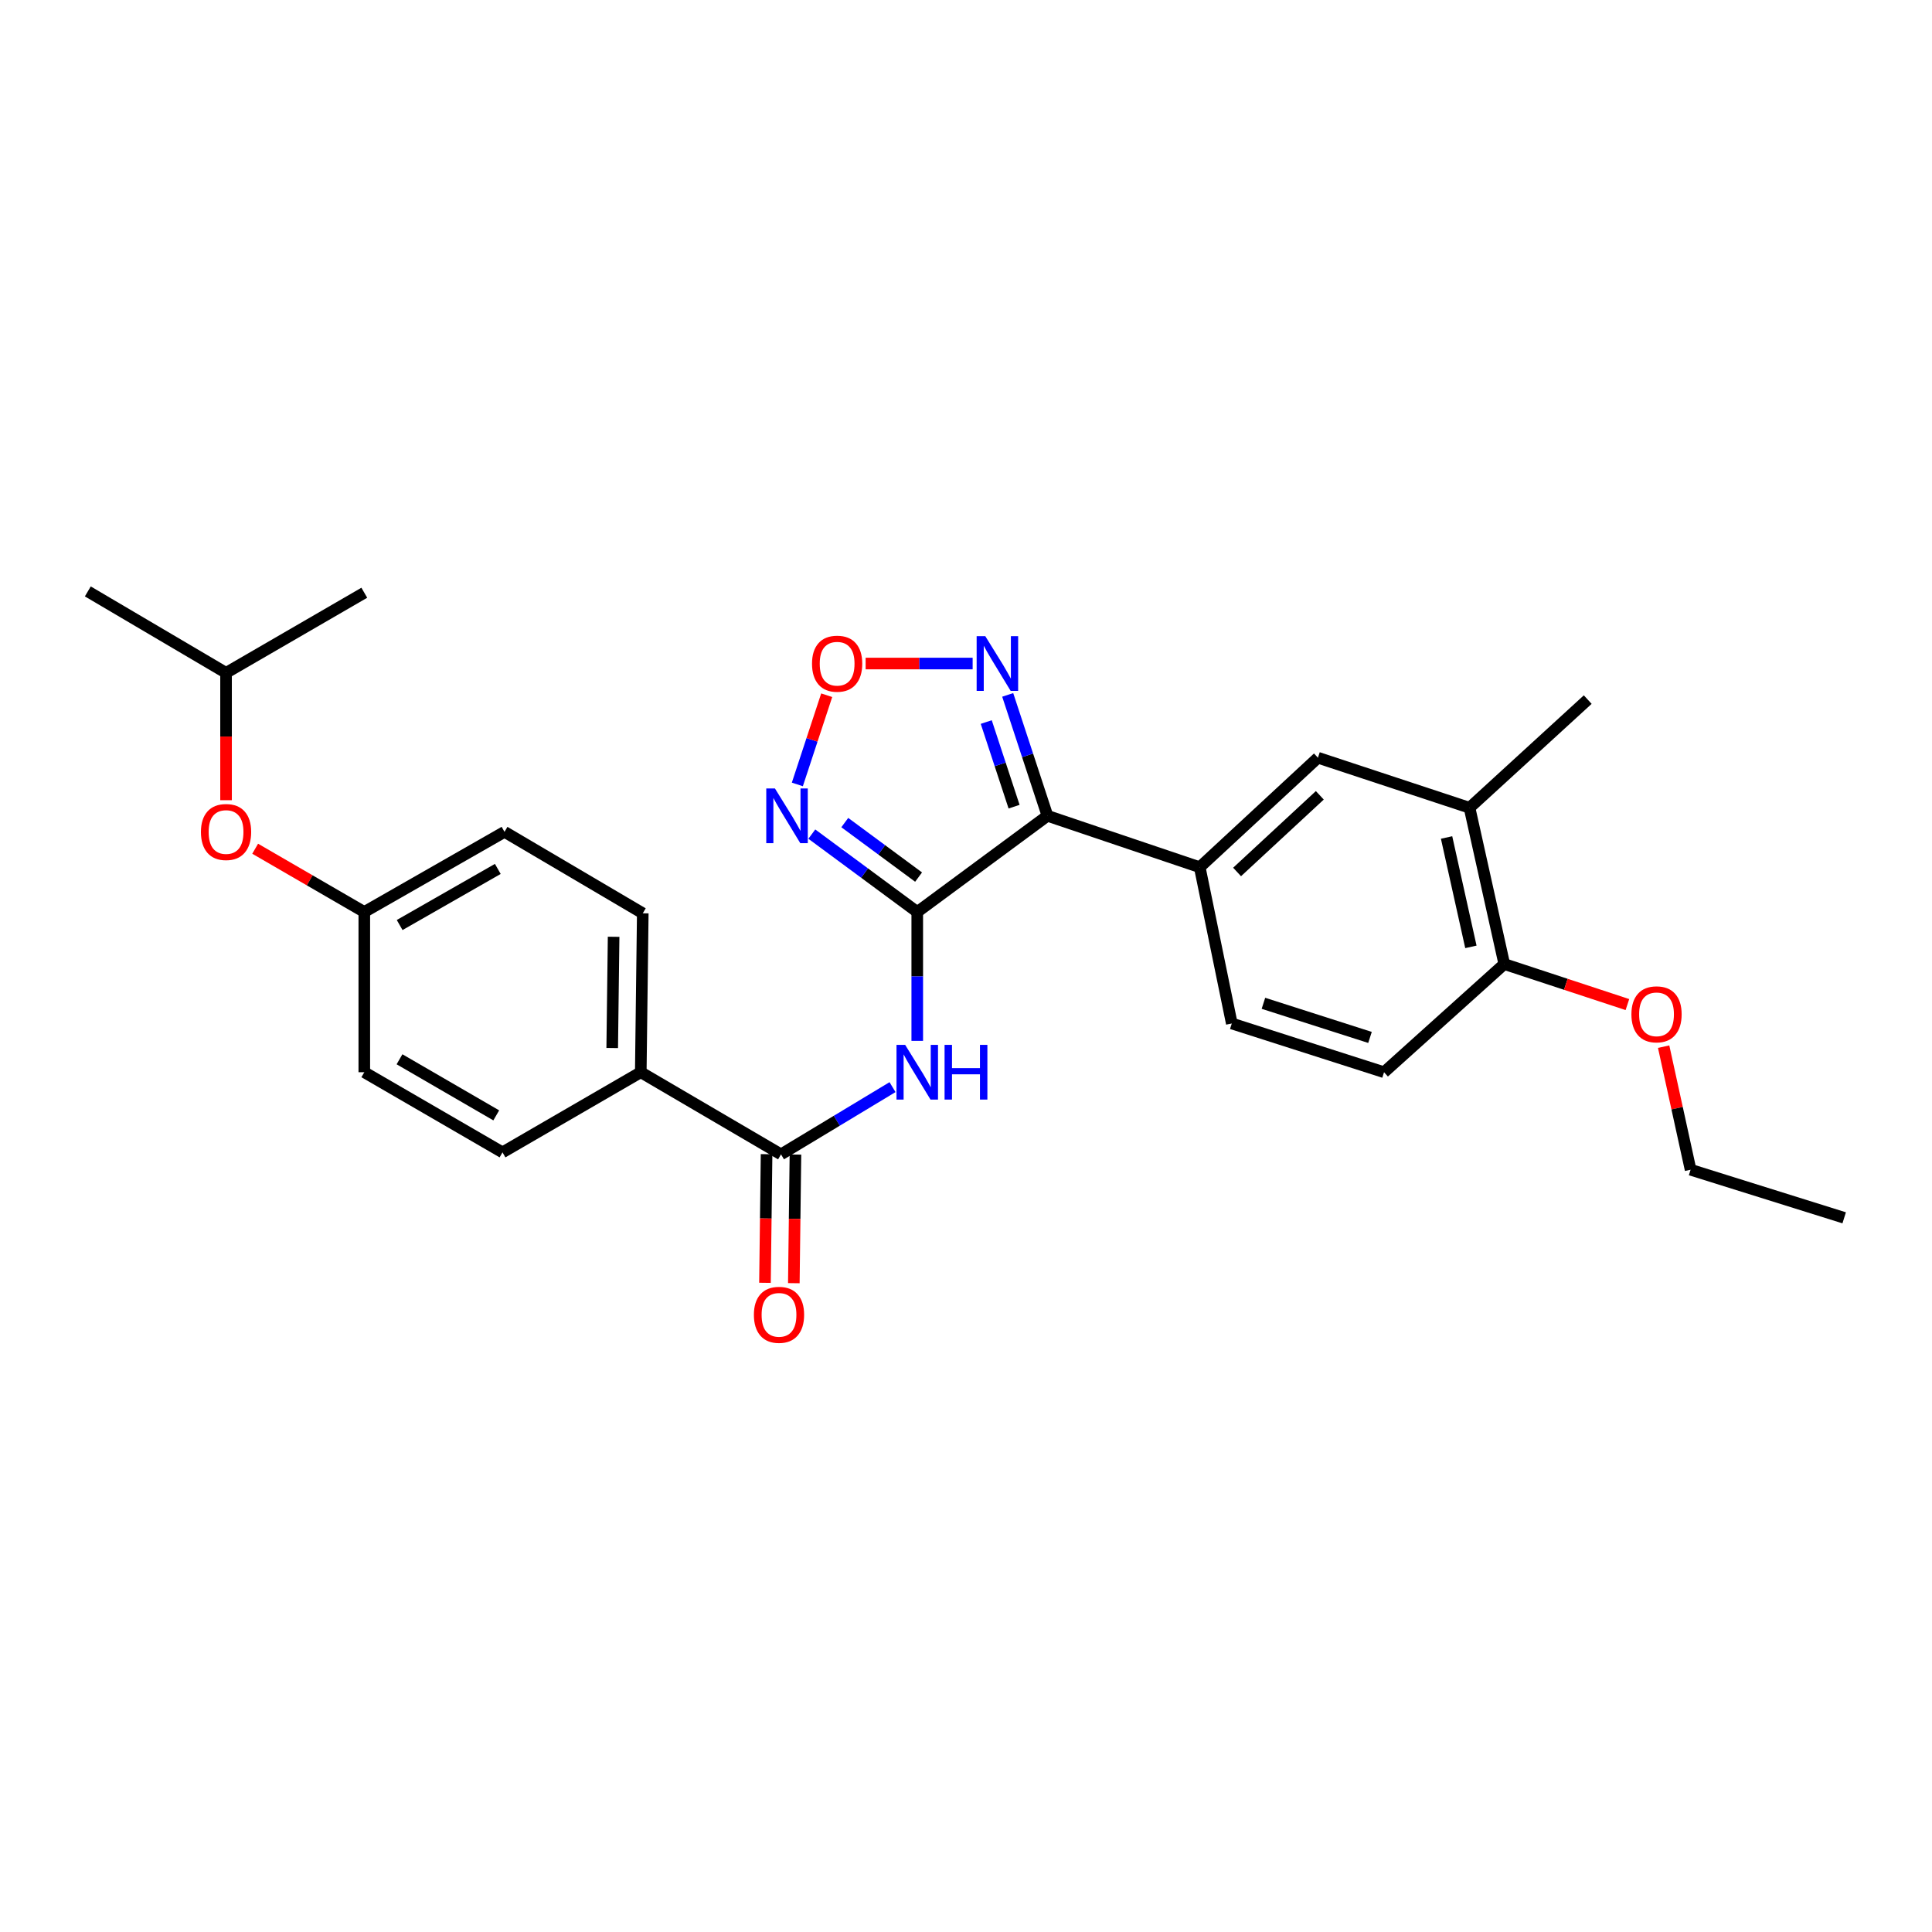 <?xml version='1.0' encoding='iso-8859-1'?>
<svg version='1.1' baseProfile='full'
              xmlns='http://www.w3.org/2000/svg'
                      xmlns:rdkit='http://www.rdkit.org/xml'
                      xmlns:xlink='http://www.w3.org/1999/xlink'
                  xml:space='preserve'
width='1000px' height='1000px' viewBox='0 0 1000 1000'>
<!-- END OF HEADER -->
<rect style='opacity:1.0;fill:#FFFFFF;stroke:none' width='1000' height='1000' x='0' y='0'> </rect>
<path class='bond-0' d='M 474.77,472.044 L 542.161,422.256' style='fill:none;fill-rule:evenodd;stroke:#000000;stroke-width:6px;stroke-linecap:butt;stroke-linejoin:miter;stroke-opacity:1' />
<path class='bond-1' d='M 474.77,472.044 L 447.483,451.89' style='fill:none;fill-rule:evenodd;stroke:#000000;stroke-width:6px;stroke-linecap:butt;stroke-linejoin:miter;stroke-opacity:1' />
<path class='bond-1' d='M 447.483,451.89 L 420.196,431.736' style='fill:none;fill-rule:evenodd;stroke:#0000FF;stroke-width:6px;stroke-linecap:butt;stroke-linejoin:miter;stroke-opacity:1' />
<path class='bond-1' d='M 475.459,453.981 L 456.359,439.873' style='fill:none;fill-rule:evenodd;stroke:#000000;stroke-width:6px;stroke-linecap:butt;stroke-linejoin:miter;stroke-opacity:1' />
<path class='bond-1' d='M 456.359,439.873 L 437.258,425.765' style='fill:none;fill-rule:evenodd;stroke:#0000FF;stroke-width:6px;stroke-linecap:butt;stroke-linejoin:miter;stroke-opacity:1' />
<path class='bond-2' d='M 474.77,472.044 L 474.77,505.396' style='fill:none;fill-rule:evenodd;stroke:#000000;stroke-width:6px;stroke-linecap:butt;stroke-linejoin:miter;stroke-opacity:1' />
<path class='bond-2' d='M 474.77,505.396 L 474.77,538.747' style='fill:none;fill-rule:evenodd;stroke:#0000FF;stroke-width:6px;stroke-linecap:butt;stroke-linejoin:miter;stroke-opacity:1' />
<path class='bond-3' d='M 542.161,422.256 L 531.874,390.967' style='fill:none;fill-rule:evenodd;stroke:#000000;stroke-width:6px;stroke-linecap:butt;stroke-linejoin:miter;stroke-opacity:1' />
<path class='bond-3' d='M 531.874,390.967 L 521.588,359.678' style='fill:none;fill-rule:evenodd;stroke:#0000FF;stroke-width:6px;stroke-linecap:butt;stroke-linejoin:miter;stroke-opacity:1' />
<path class='bond-3' d='M 524.884,417.535 L 517.683,395.633' style='fill:none;fill-rule:evenodd;stroke:#000000;stroke-width:6px;stroke-linecap:butt;stroke-linejoin:miter;stroke-opacity:1' />
<path class='bond-3' d='M 517.683,395.633 L 510.482,373.73' style='fill:none;fill-rule:evenodd;stroke:#0000FF;stroke-width:6px;stroke-linecap:butt;stroke-linejoin:miter;stroke-opacity:1' />
<path class='bond-6' d='M 542.161,422.256 L 620.981,448.872' style='fill:none;fill-rule:evenodd;stroke:#000000;stroke-width:6px;stroke-linecap:butt;stroke-linejoin:miter;stroke-opacity:1' />
<path class='bond-4' d='M 412.704,406.021 L 420.301,382.936' style='fill:none;fill-rule:evenodd;stroke:#0000FF;stroke-width:6px;stroke-linecap:butt;stroke-linejoin:miter;stroke-opacity:1' />
<path class='bond-4' d='M 420.301,382.936 L 427.898,359.851' style='fill:none;fill-rule:evenodd;stroke:#FF0000;stroke-width:6px;stroke-linecap:butt;stroke-linejoin:miter;stroke-opacity:1' />
<path class='bond-5' d='M 461.971,562.697 L 433.11,580.098' style='fill:none;fill-rule:evenodd;stroke:#0000FF;stroke-width:6px;stroke-linecap:butt;stroke-linejoin:miter;stroke-opacity:1' />
<path class='bond-5' d='M 433.11,580.098 L 404.249,597.499' style='fill:none;fill-rule:evenodd;stroke:#000000;stroke-width:6px;stroke-linecap:butt;stroke-linejoin:miter;stroke-opacity:1' />
<path class='bond-27' d='M 503.437,343.444 L 475.744,343.444' style='fill:none;fill-rule:evenodd;stroke:#0000FF;stroke-width:6px;stroke-linecap:butt;stroke-linejoin:miter;stroke-opacity:1' />
<path class='bond-27' d='M 475.744,343.444 L 448.051,343.444' style='fill:none;fill-rule:evenodd;stroke:#FF0000;stroke-width:6px;stroke-linecap:butt;stroke-linejoin:miter;stroke-opacity:1' />
<path class='bond-9' d='M 404.249,597.499 L 331.662,554.981' style='fill:none;fill-rule:evenodd;stroke:#000000;stroke-width:6px;stroke-linecap:butt;stroke-linejoin:miter;stroke-opacity:1' />
<path class='bond-10' d='M 396.78,597.406 L 396.364,630.693' style='fill:none;fill-rule:evenodd;stroke:#000000;stroke-width:6px;stroke-linecap:butt;stroke-linejoin:miter;stroke-opacity:1' />
<path class='bond-10' d='M 396.364,630.693 L 395.948,663.981' style='fill:none;fill-rule:evenodd;stroke:#FF0000;stroke-width:6px;stroke-linecap:butt;stroke-linejoin:miter;stroke-opacity:1' />
<path class='bond-10' d='M 411.718,597.592 L 411.302,630.88' style='fill:none;fill-rule:evenodd;stroke:#000000;stroke-width:6px;stroke-linecap:butt;stroke-linejoin:miter;stroke-opacity:1' />
<path class='bond-10' d='M 411.302,630.88 L 410.885,664.168' style='fill:none;fill-rule:evenodd;stroke:#FF0000;stroke-width:6px;stroke-linecap:butt;stroke-linejoin:miter;stroke-opacity:1' />
<path class='bond-7' d='M 620.981,448.872 L 682.157,392.195' style='fill:none;fill-rule:evenodd;stroke:#000000;stroke-width:6px;stroke-linecap:butt;stroke-linejoin:miter;stroke-opacity:1' />
<path class='bond-7' d='M 640.311,451.329 L 683.133,411.655' style='fill:none;fill-rule:evenodd;stroke:#000000;stroke-width:6px;stroke-linecap:butt;stroke-linejoin:miter;stroke-opacity:1' />
<path class='bond-12' d='M 620.981,448.872 L 637.572,529.75' style='fill:none;fill-rule:evenodd;stroke:#000000;stroke-width:6px;stroke-linecap:butt;stroke-linejoin:miter;stroke-opacity:1' />
<path class='bond-8' d='M 682.157,392.195 L 760.628,418.106' style='fill:none;fill-rule:evenodd;stroke:#000000;stroke-width:6px;stroke-linecap:butt;stroke-linejoin:miter;stroke-opacity:1' />
<path class='bond-21' d='M 760.628,418.106 L 821.804,362.109' style='fill:none;fill-rule:evenodd;stroke:#000000;stroke-width:6px;stroke-linecap:butt;stroke-linejoin:miter;stroke-opacity:1' />
<path class='bond-29' d='M 760.628,418.106 L 778.613,498.984' style='fill:none;fill-rule:evenodd;stroke:#000000;stroke-width:6px;stroke-linecap:butt;stroke-linejoin:miter;stroke-opacity:1' />
<path class='bond-29' d='M 748.743,433.481 L 761.333,490.095' style='fill:none;fill-rule:evenodd;stroke:#000000;stroke-width:6px;stroke-linecap:butt;stroke-linejoin:miter;stroke-opacity:1' />
<path class='bond-14' d='M 331.662,554.981 L 332.699,472.725' style='fill:none;fill-rule:evenodd;stroke:#000000;stroke-width:6px;stroke-linecap:butt;stroke-linejoin:miter;stroke-opacity:1' />
<path class='bond-14' d='M 316.88,542.454 L 317.606,484.875' style='fill:none;fill-rule:evenodd;stroke:#000000;stroke-width:6px;stroke-linecap:butt;stroke-linejoin:miter;stroke-opacity:1' />
<path class='bond-15' d='M 331.662,554.981 L 260.095,596.462' style='fill:none;fill-rule:evenodd;stroke:#000000;stroke-width:6px;stroke-linecap:butt;stroke-linejoin:miter;stroke-opacity:1' />
<path class='bond-11' d='M 778.613,498.984 L 716.376,554.981' style='fill:none;fill-rule:evenodd;stroke:#000000;stroke-width:6px;stroke-linecap:butt;stroke-linejoin:miter;stroke-opacity:1' />
<path class='bond-20' d='M 778.613,498.984 L 810.478,509.475' style='fill:none;fill-rule:evenodd;stroke:#000000;stroke-width:6px;stroke-linecap:butt;stroke-linejoin:miter;stroke-opacity:1' />
<path class='bond-20' d='M 810.478,509.475 L 842.343,519.966' style='fill:none;fill-rule:evenodd;stroke:#FF0000;stroke-width:6px;stroke-linecap:butt;stroke-linejoin:miter;stroke-opacity:1' />
<path class='bond-13' d='M 637.572,529.75 L 716.376,554.981' style='fill:none;fill-rule:evenodd;stroke:#000000;stroke-width:6px;stroke-linecap:butt;stroke-linejoin:miter;stroke-opacity:1' />
<path class='bond-13' d='M 653.948,519.307 L 709.11,536.969' style='fill:none;fill-rule:evenodd;stroke:#000000;stroke-width:6px;stroke-linecap:butt;stroke-linejoin:miter;stroke-opacity:1' />
<path class='bond-18' d='M 332.699,472.725 L 261.133,430.564' style='fill:none;fill-rule:evenodd;stroke:#000000;stroke-width:6px;stroke-linecap:butt;stroke-linejoin:miter;stroke-opacity:1' />
<path class='bond-19' d='M 260.095,596.462 L 188.562,554.981' style='fill:none;fill-rule:evenodd;stroke:#000000;stroke-width:6px;stroke-linecap:butt;stroke-linejoin:miter;stroke-opacity:1' />
<path class='bond-19' d='M 256.86,577.316 L 206.786,548.28' style='fill:none;fill-rule:evenodd;stroke:#000000;stroke-width:6px;stroke-linecap:butt;stroke-linejoin:miter;stroke-opacity:1' />
<path class='bond-16' d='M 132.072,439.298 L 160.317,455.671' style='fill:none;fill-rule:evenodd;stroke:#FF0000;stroke-width:6px;stroke-linecap:butt;stroke-linejoin:miter;stroke-opacity:1' />
<path class='bond-16' d='M 160.317,455.671 L 188.562,472.044' style='fill:none;fill-rule:evenodd;stroke:#000000;stroke-width:6px;stroke-linecap:butt;stroke-linejoin:miter;stroke-opacity:1' />
<path class='bond-22' d='M 117.004,414.186 L 117.004,381.23' style='fill:none;fill-rule:evenodd;stroke:#FF0000;stroke-width:6px;stroke-linecap:butt;stroke-linejoin:miter;stroke-opacity:1' />
<path class='bond-22' d='M 117.004,381.23 L 117.004,348.274' style='fill:none;fill-rule:evenodd;stroke:#000000;stroke-width:6px;stroke-linecap:butt;stroke-linejoin:miter;stroke-opacity:1' />
<path class='bond-17' d='M 188.562,472.044 L 188.562,554.981' style='fill:none;fill-rule:evenodd;stroke:#000000;stroke-width:6px;stroke-linecap:butt;stroke-linejoin:miter;stroke-opacity:1' />
<path class='bond-28' d='M 188.562,472.044 L 261.133,430.564' style='fill:none;fill-rule:evenodd;stroke:#000000;stroke-width:6px;stroke-linecap:butt;stroke-linejoin:miter;stroke-opacity:1' />
<path class='bond-28' d='M 206.861,478.792 L 257.661,449.755' style='fill:none;fill-rule:evenodd;stroke:#000000;stroke-width:6px;stroke-linecap:butt;stroke-linejoin:miter;stroke-opacity:1' />
<path class='bond-23' d='M 861.099,541.749 L 868.072,573.6' style='fill:none;fill-rule:evenodd;stroke:#FF0000;stroke-width:6px;stroke-linecap:butt;stroke-linejoin:miter;stroke-opacity:1' />
<path class='bond-23' d='M 868.072,573.6 L 875.045,605.45' style='fill:none;fill-rule:evenodd;stroke:#000000;stroke-width:6px;stroke-linecap:butt;stroke-linejoin:miter;stroke-opacity:1' />
<path class='bond-24' d='M 117.004,348.274 L 188.562,306.802' style='fill:none;fill-rule:evenodd;stroke:#000000;stroke-width:6px;stroke-linecap:butt;stroke-linejoin:miter;stroke-opacity:1' />
<path class='bond-25' d='M 117.004,348.274 L 45.455,306.113' style='fill:none;fill-rule:evenodd;stroke:#000000;stroke-width:6px;stroke-linecap:butt;stroke-linejoin:miter;stroke-opacity:1' />
<path class='bond-26' d='M 875.045,605.45 L 954.545,630.34' style='fill:none;fill-rule:evenodd;stroke:#000000;stroke-width:6px;stroke-linecap:butt;stroke-linejoin:miter;stroke-opacity:1' />
<path  class='atom-2' d='M 401.101 408.096
L 410.381 423.096
Q 411.301 424.576, 412.781 427.256
Q 414.261 429.936, 414.341 430.096
L 414.341 408.096
L 418.101 408.096
L 418.101 436.416
L 414.221 436.416
L 404.261 420.016
Q 403.101 418.096, 401.861 415.896
Q 400.661 413.696, 400.301 413.016
L 400.301 436.416
L 396.621 436.416
L 396.621 408.096
L 401.101 408.096
' fill='#0000FF'/>
<path  class='atom-3' d='M 468.51 540.821
L 477.79 555.821
Q 478.71 557.301, 480.19 559.981
Q 481.67 562.661, 481.75 562.821
L 481.75 540.821
L 485.51 540.821
L 485.51 569.141
L 481.63 569.141
L 471.67 552.741
Q 470.51 550.821, 469.27 548.621
Q 468.07 546.421, 467.71 545.741
L 467.71 569.141
L 464.03 569.141
L 464.03 540.821
L 468.51 540.821
' fill='#0000FF'/>
<path  class='atom-3' d='M 488.91 540.821
L 492.75 540.821
L 492.75 552.861
L 507.23 552.861
L 507.23 540.821
L 511.07 540.821
L 511.07 569.141
L 507.23 569.141
L 507.23 556.061
L 492.75 556.061
L 492.75 569.141
L 488.91 569.141
L 488.91 540.821
' fill='#0000FF'/>
<path  class='atom-4' d='M 509.99 329.284
L 519.27 344.284
Q 520.19 345.764, 521.67 348.444
Q 523.15 351.124, 523.23 351.284
L 523.23 329.284
L 526.99 329.284
L 526.99 357.604
L 523.11 357.604
L 513.15 341.204
Q 511.99 339.284, 510.75 337.084
Q 509.55 334.884, 509.19 334.204
L 509.19 357.604
L 505.51 357.604
L 505.51 329.284
L 509.99 329.284
' fill='#0000FF'/>
<path  class='atom-5' d='M 420.297 343.524
Q 420.297 336.724, 423.657 332.924
Q 427.017 329.124, 433.297 329.124
Q 439.577 329.124, 442.937 332.924
Q 446.297 336.724, 446.297 343.524
Q 446.297 350.404, 442.897 354.324
Q 439.497 358.204, 433.297 358.204
Q 427.057 358.204, 423.657 354.324
Q 420.297 350.444, 420.297 343.524
M 433.297 355.004
Q 437.617 355.004, 439.937 352.124
Q 442.297 349.204, 442.297 343.524
Q 442.297 337.964, 439.937 335.164
Q 437.617 332.324, 433.297 332.324
Q 428.977 332.324, 426.617 335.124
Q 424.297 337.924, 424.297 343.524
Q 424.297 349.244, 426.617 352.124
Q 428.977 355.004, 433.297 355.004
' fill='#FF0000'/>
<path  class='atom-11' d='M 390.212 680.549
Q 390.212 673.749, 393.572 669.949
Q 396.932 666.149, 403.212 666.149
Q 409.492 666.149, 412.852 669.949
Q 416.212 673.749, 416.212 680.549
Q 416.212 687.429, 412.812 691.349
Q 409.412 695.229, 403.212 695.229
Q 396.972 695.229, 393.572 691.349
Q 390.212 687.469, 390.212 680.549
M 403.212 692.029
Q 407.532 692.029, 409.852 689.149
Q 412.212 686.229, 412.212 680.549
Q 412.212 674.989, 409.852 672.189
Q 407.532 669.349, 403.212 669.349
Q 398.892 669.349, 396.532 672.149
Q 394.212 674.949, 394.212 680.549
Q 394.212 686.269, 396.532 689.149
Q 398.892 692.029, 403.212 692.029
' fill='#FF0000'/>
<path  class='atom-17' d='M 104.004 430.644
Q 104.004 423.844, 107.364 420.044
Q 110.724 416.244, 117.004 416.244
Q 123.284 416.244, 126.644 420.044
Q 130.004 423.844, 130.004 430.644
Q 130.004 437.524, 126.604 441.444
Q 123.204 445.324, 117.004 445.324
Q 110.764 445.324, 107.364 441.444
Q 104.004 437.564, 104.004 430.644
M 117.004 442.124
Q 121.324 442.124, 123.644 439.244
Q 126.004 436.324, 126.004 430.644
Q 126.004 425.084, 123.644 422.284
Q 121.324 419.444, 117.004 419.444
Q 112.684 419.444, 110.324 422.244
Q 108.004 425.044, 108.004 430.644
Q 108.004 436.364, 110.324 439.244
Q 112.684 442.124, 117.004 442.124
' fill='#FF0000'/>
<path  class='atom-21' d='M 844.417 525.008
Q 844.417 518.208, 847.777 514.408
Q 851.137 510.608, 857.417 510.608
Q 863.697 510.608, 867.057 514.408
Q 870.417 518.208, 870.417 525.008
Q 870.417 531.888, 867.017 535.808
Q 863.617 539.688, 857.417 539.688
Q 851.177 539.688, 847.777 535.808
Q 844.417 531.928, 844.417 525.008
M 857.417 536.488
Q 861.737 536.488, 864.057 533.608
Q 866.417 530.688, 866.417 525.008
Q 866.417 519.448, 864.057 516.648
Q 861.737 513.808, 857.417 513.808
Q 853.097 513.808, 850.737 516.608
Q 848.417 519.408, 848.417 525.008
Q 848.417 530.728, 850.737 533.608
Q 853.097 536.488, 857.417 536.488
' fill='#FF0000'/>
</svg>
